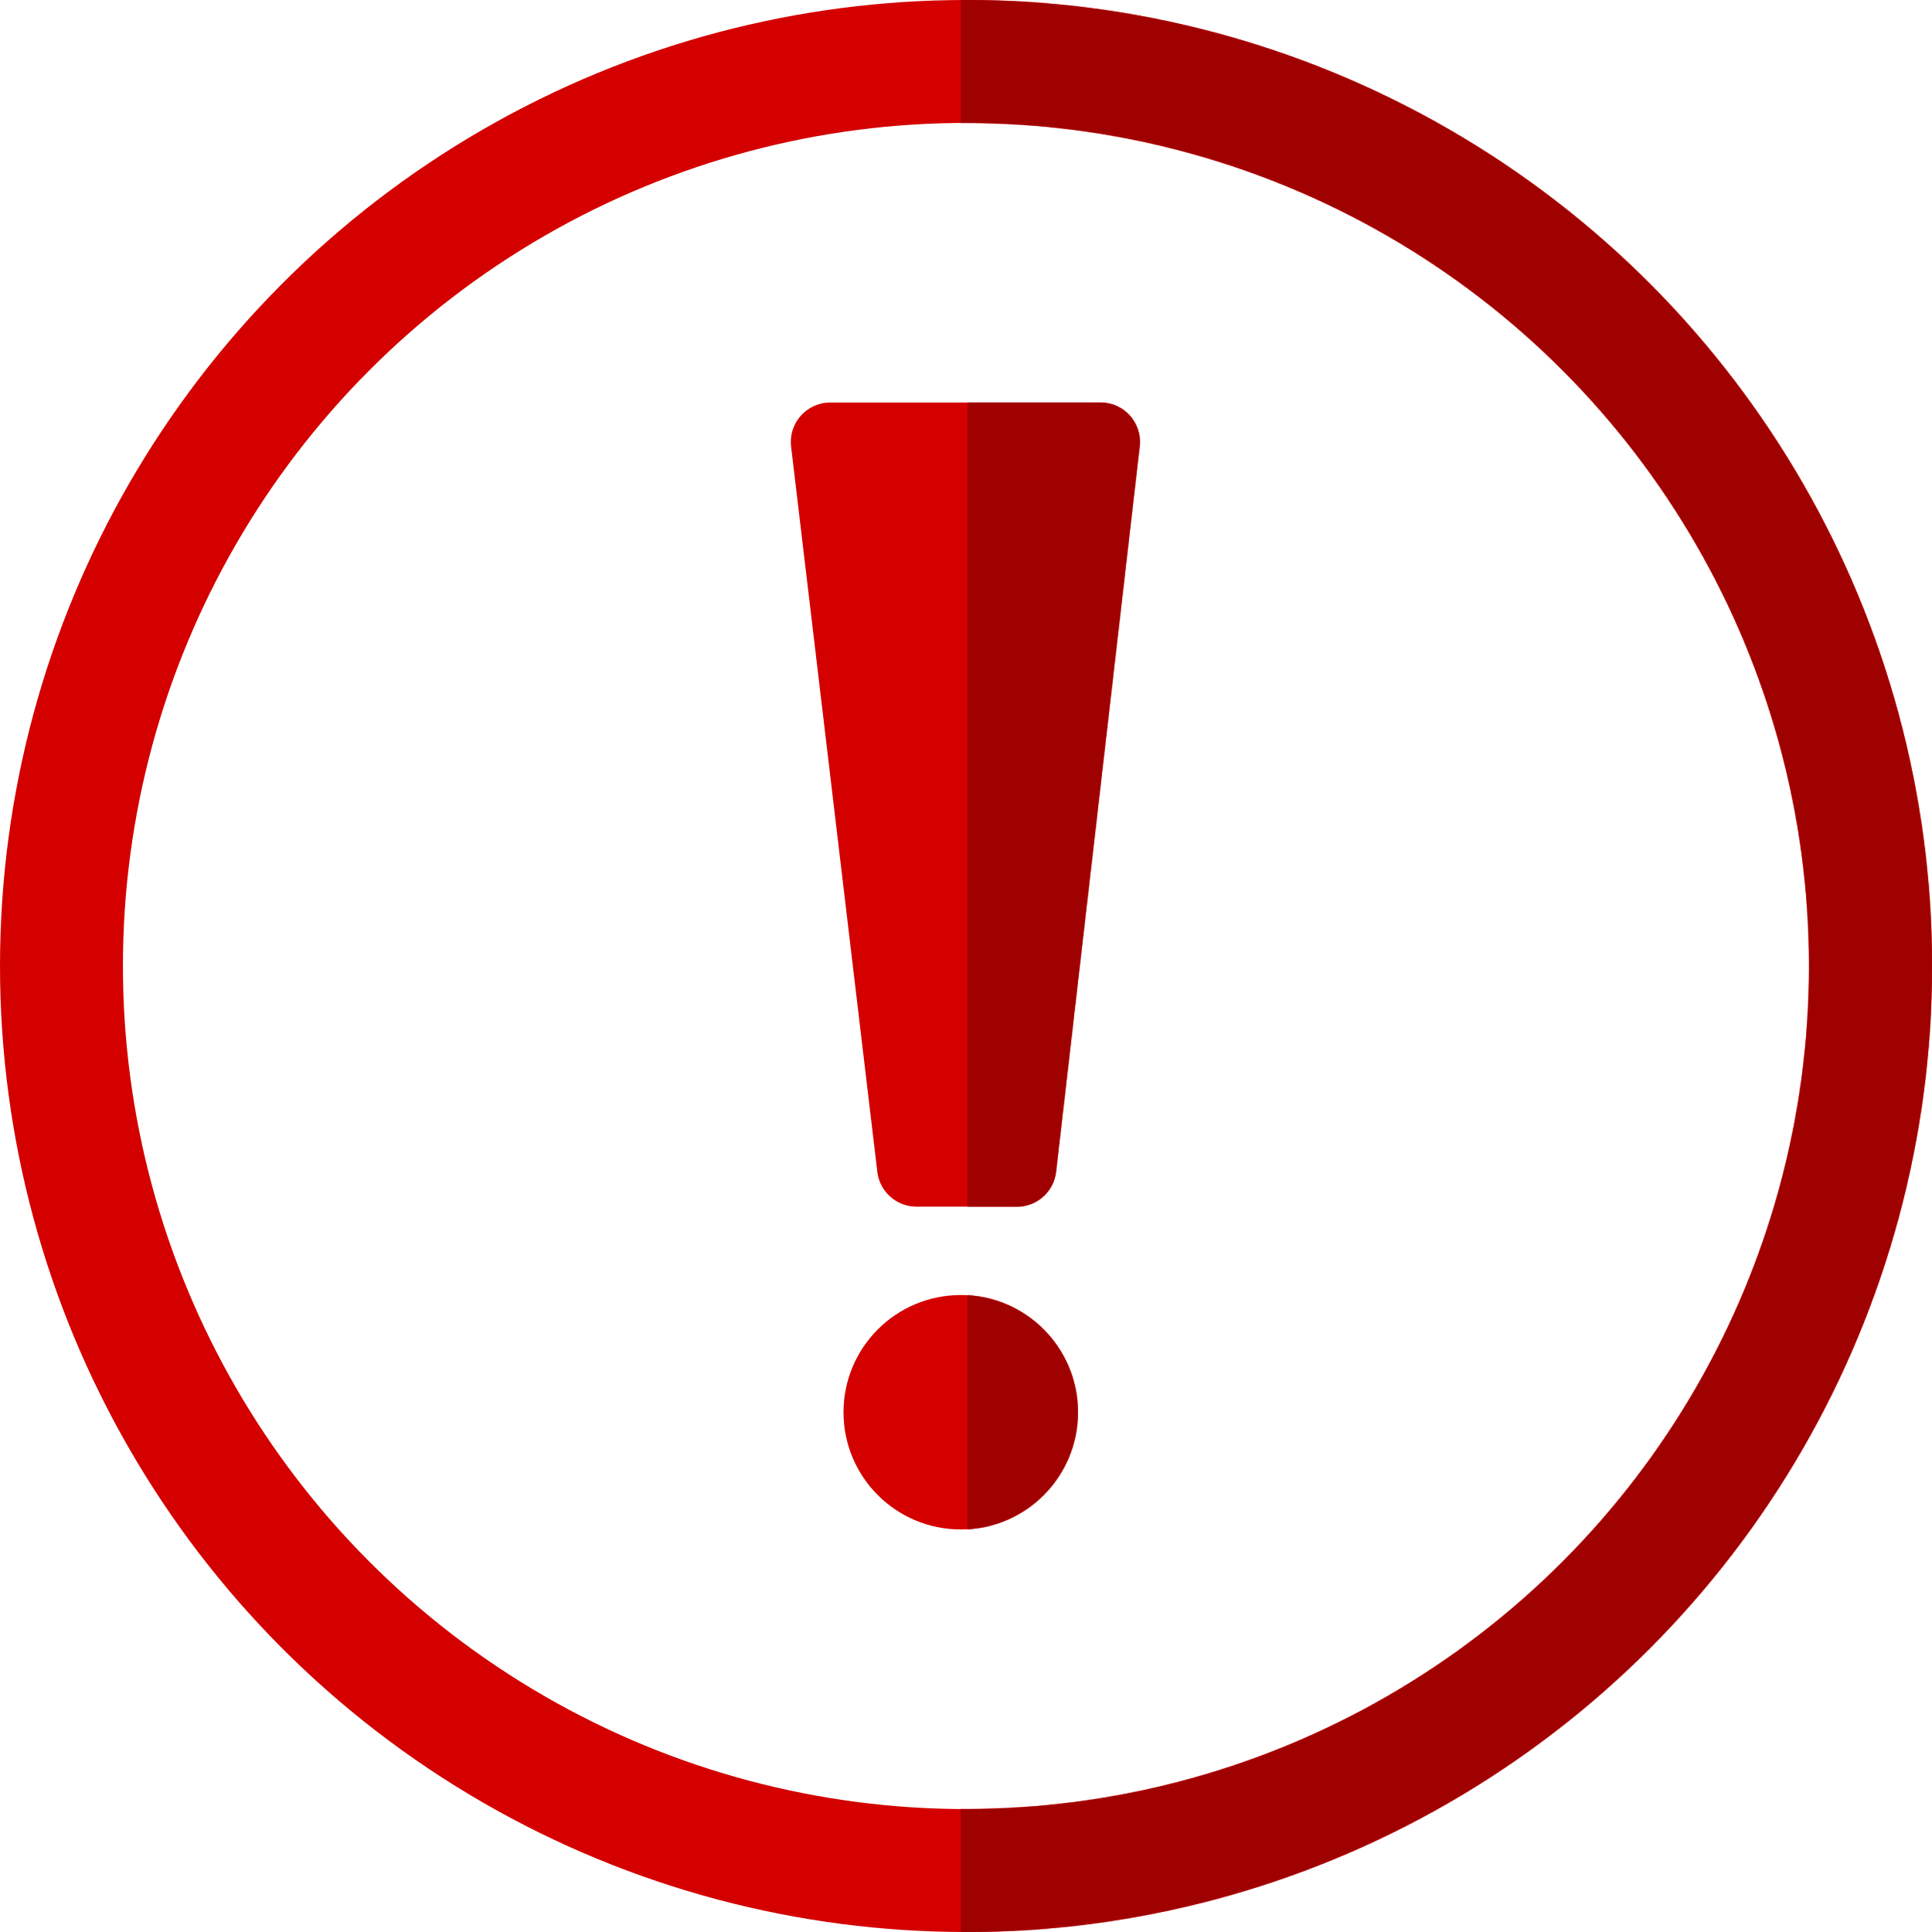 <?xml version="1.0" encoding="UTF-8"?> <svg xmlns="http://www.w3.org/2000/svg" width="2011" height="2011" viewBox="0 0 2011 2011" fill="none"><circle cx="1005.5" cy="1005.5" r="941.523" stroke="#D40000" stroke-width="127.953"></circle><circle cx="1000" cy="1470" r="122" fill="#D40000"></circle><path d="M1058.46 1256H953.915C933.143 1256 915.653 1240.47 913.201 1219.84L823.449 464.84C820.55 440.449 839.6 419 864.163 419H1145.5C1170.01 419 1189.04 440.353 1186.23 464.696L1099.19 1219.7C1096.8 1240.39 1079.28 1256 1058.46 1256Z" fill="#D40000"></path><mask id="mask0_62_38" style="mask-type:alpha" maskUnits="userSpaceOnUse" x="823" y="419" width="364" height="1173"><circle cx="1000" cy="1470" r="122" fill="#D40000"></circle><path d="M1058.46 1256H953.915C933.143 1256 915.653 1240.47 913.201 1219.84L823.449 464.84C820.55 440.449 839.6 419 864.163 419H1145.5C1170.01 419 1189.04 440.353 1186.23 464.696L1099.19 1219.7C1096.8 1240.39 1079.28 1256 1058.46 1256Z" fill="#D40000"></path></mask><g mask="url(#mask0_62_38)"><rect x="1007" y="376" width="402" height="1258" fill="#9F0000"></rect></g><mask id="mask1_62_38" style="mask-type:alpha" maskUnits="userSpaceOnUse" x="0" y="0" width="2011" height="2011"><circle cx="1005.5" cy="1005.5" r="941.523" stroke="#D40000" stroke-width="127.953"></circle></mask><g mask="url(#mask1_62_38)"><rect x="1000" y="-68" width="1378" height="2148" fill="#9F0000"></rect></g></svg> 